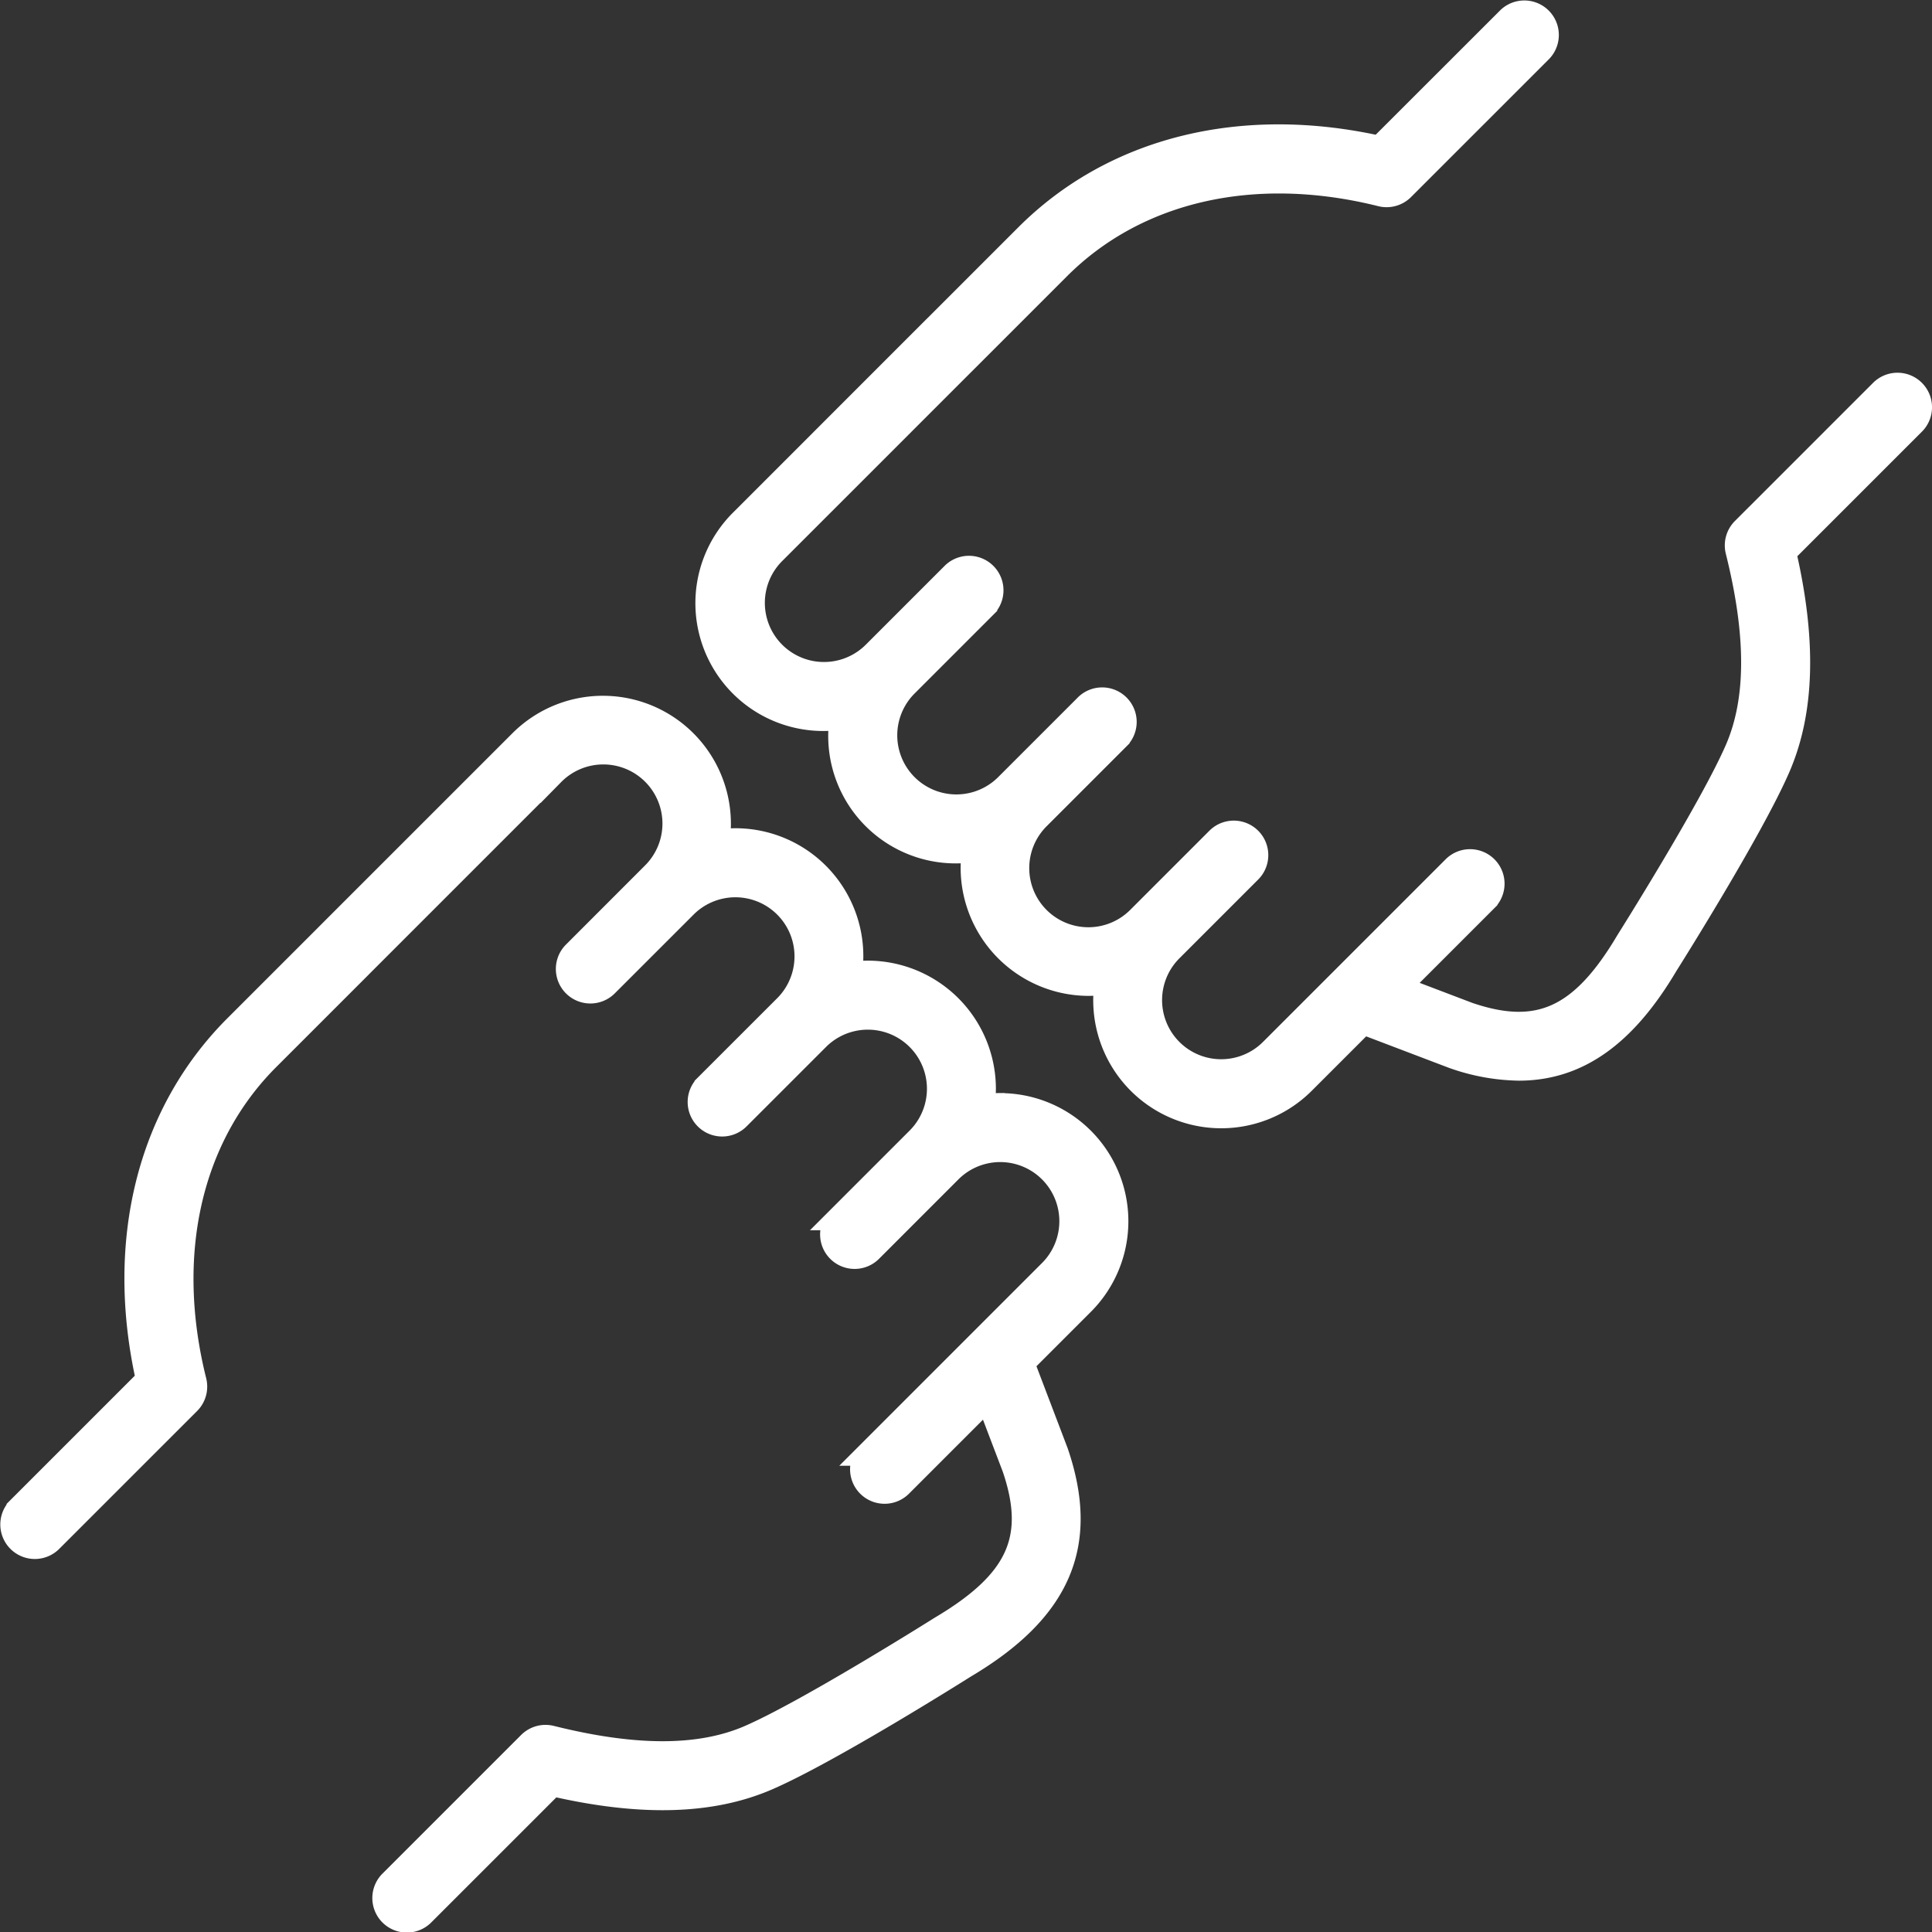 <svg xmlns="http://www.w3.org/2000/svg" width="120.345" height="120.346" viewBox="0 0 120.345 120.346">
  <rect x="0" y="0" width="120.345" height="120.346" fill="#333333" stroke="none"/>
  <g id="Groupe_348" data-name="Groupe 348" transform="translate(-243.635 -9.188)">
    <path id="Tracé_925" data-name="Tracé 925" d="M305.934,100.518h0a7.261,7.261,0,0,0-1.107.093,7.273,7.273,0,0,0,.093-1.107,7.237,7.237,0,0,0-7.233-7.233,7.323,7.323,0,0,0-1.112.093,7.221,7.221,0,0,0-7.137-8.341,7.338,7.338,0,0,0-1.112.093,7.223,7.223,0,0,0-12.249-6.222L264.029,89.94l-.007.009L258.33,95.64c-5.42,5.421-7.4,13.394-5.479,21.976l-8.056,8.056a1.4,1.4,0,0,0,1.979,1.98l8.609-8.608a1.4,1.4,0,0,0,.368-1.329c-1.974-7.9-.312-15.223,4.559-20.094l5.7-5.7.007-.009,12.039-12.039a4.433,4.433,0,1,1,6.269,6.269v0L279.4,91.07a1.4,1.4,0,0,0,1.979,1.98l4.93-4.928a4.432,4.432,0,1,1,6.268,6.269v0l-4.927,4.925a1.4,1.4,0,1,0,1.979,1.98l4.929-4.928a4.432,4.432,0,1,1,6.268,6.269l-4.926,4.927a1.4,1.4,0,1,0,1.979,1.98l4.926-4.927a4.432,4.432,0,1,1,6.269,6.268l-11.347,11.348a1.4,1.4,0,0,0,1.979,1.98l5.447-5.448,1.65,4.333c1.508,4.42.282,7.123-4.558,9.994-.082.051-8.293,5.223-11.937,6.8-3.069,1.325-7.11,1.335-12.354.025a1.4,1.4,0,0,0-1.328.368l-8.608,8.608a1.4,1.4,0,1,0,1.979,1.979l8.054-8.053c5.493,1.269,9.873,1.151,13.367-.357,3.843-1.658,11.977-6.782,12.288-6.979,5.914-3.506,7.686-7.6,5.73-13.331l-2.113-5.553,3.73-3.73a7.232,7.232,0,0,0-5.113-12.346Z" transform="translate(0 -22.494)" fill="#fff" stroke="#fff" stroke-width="1.5"/>
    <path id="Tracé_926" data-name="Tracé 926" d="M385.314,33.565a1.4,1.4,0,0,0-1.979,0l-8.608,8.607a1.4,1.4,0,0,0-.368,1.329c1.309,5.241,1.3,9.282-.023,12.353-1.573,3.645-6.745,11.855-6.817,11.971-2.849,4.806-5.55,6.033-9.928,4.541L353.211,70.7l5.447-5.447a1.4,1.4,0,1,0-1.979-1.979L345.332,74.62a4.432,4.432,0,1,1-6.268-6.268l4.927-4.927a1.4,1.4,0,0,0-1.979-1.98l-4.927,4.927a4.433,4.433,0,1,1-6.27-6.268l4.928-4.928a1.4,1.4,0,1,0-1.979-1.979l-4.928,4.928a4.432,4.432,0,1,1-6.268-6.268l4.928-4.928a1.4,1.4,0,0,0-1.979-1.98l-4.928,4.928h0a4.433,4.433,0,0,1-6.268-6.271L326.357,31.57l.011-.009,5.7-5.7c4.872-4.87,12.2-6.531,20.094-4.558a1.4,1.4,0,0,0,1.329-.368l8.608-8.608a1.4,1.4,0,0,0-1.979-1.979L352.062,18.4c-8.581-1.918-16.554.06-21.973,5.479l-5.691,5.69-.011.009L312.34,41.628a7.212,7.212,0,0,0,6.222,12.251,7.189,7.189,0,0,0,8.248,8.248,7.332,7.332,0,0,0-.093,1.111,7.237,7.237,0,0,0,7.234,7.234,7.329,7.329,0,0,0,1.112-.093A7.224,7.224,0,0,0,347.311,76.6l3.731-3.73,5.6,2.13a12.708,12.708,0,0,0,4.094.753c3.66,0,6.585-2.1,9.172-6.466.217-.344,5.339-8.478,7-12.322,1.507-3.494,1.625-7.873.355-13.367l8.053-8.052A1.4,1.4,0,0,0,385.314,33.565Z" transform="translate(-22.494)" fill="#fff" stroke="#fff" stroke-width="1.5"/>
  </g>
</svg>
